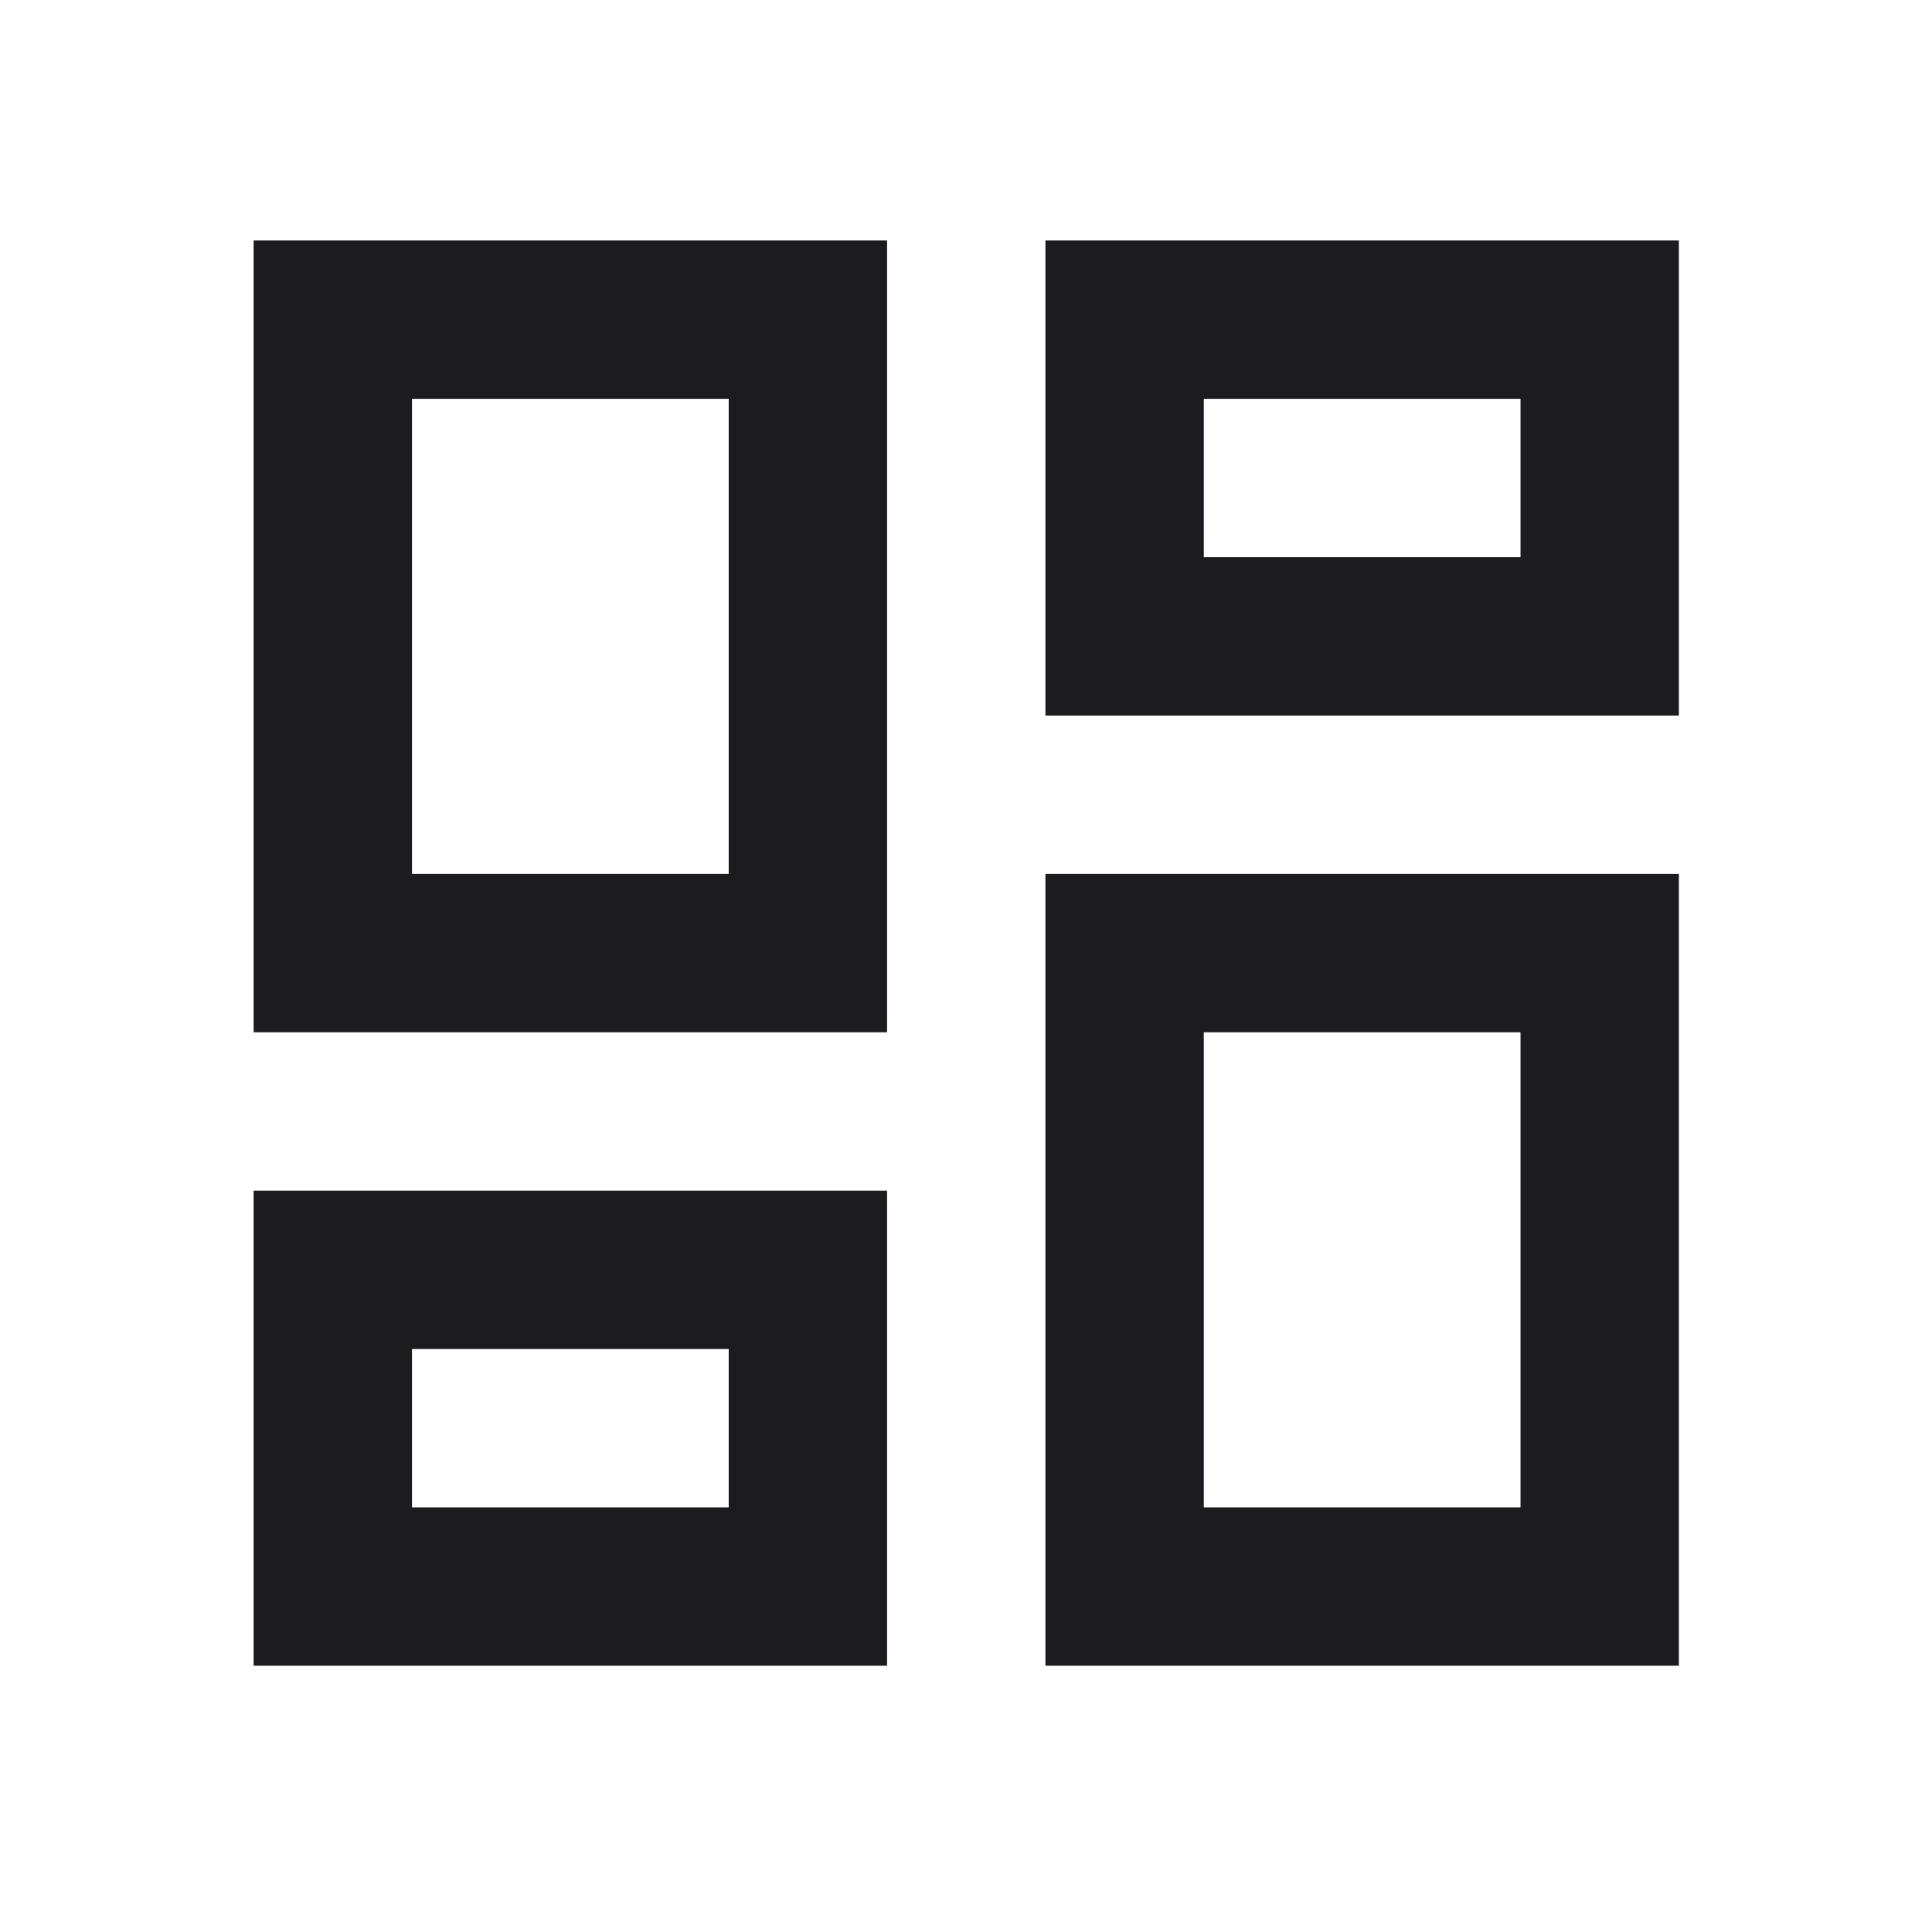 <svg width="61" height="61" viewBox="0 0 61 61" fill="none" xmlns="http://www.w3.org/2000/svg">
<mask id="mask0_6055_34271" style="mask-type:alpha" maskUnits="userSpaceOnUse" x="0" y="0" width="61" height="61">
<rect x="0.508" y="0.093" width="60" height="60" fill="#D9D9D9"/>
</mask>
<g mask="url(#mask0_6055_34271)">
<path d="M33.008 22.593V7.593H53.008V22.593H33.008ZM8.008 32.593V7.593H28.008V32.593H8.008ZM33.008 52.593V27.593H53.008V52.593H33.008ZM8.008 52.593V37.593H28.008V52.593H8.008ZM13.008 27.593H23.008V12.593H13.008V27.593ZM38.008 47.593H48.008V32.593H38.008V47.593ZM38.008 17.593H48.008V12.593H38.008V17.593ZM13.008 47.593H23.008V42.593H13.008V47.593Z" fill="#1C1B1F"/>
</g>
</svg>
